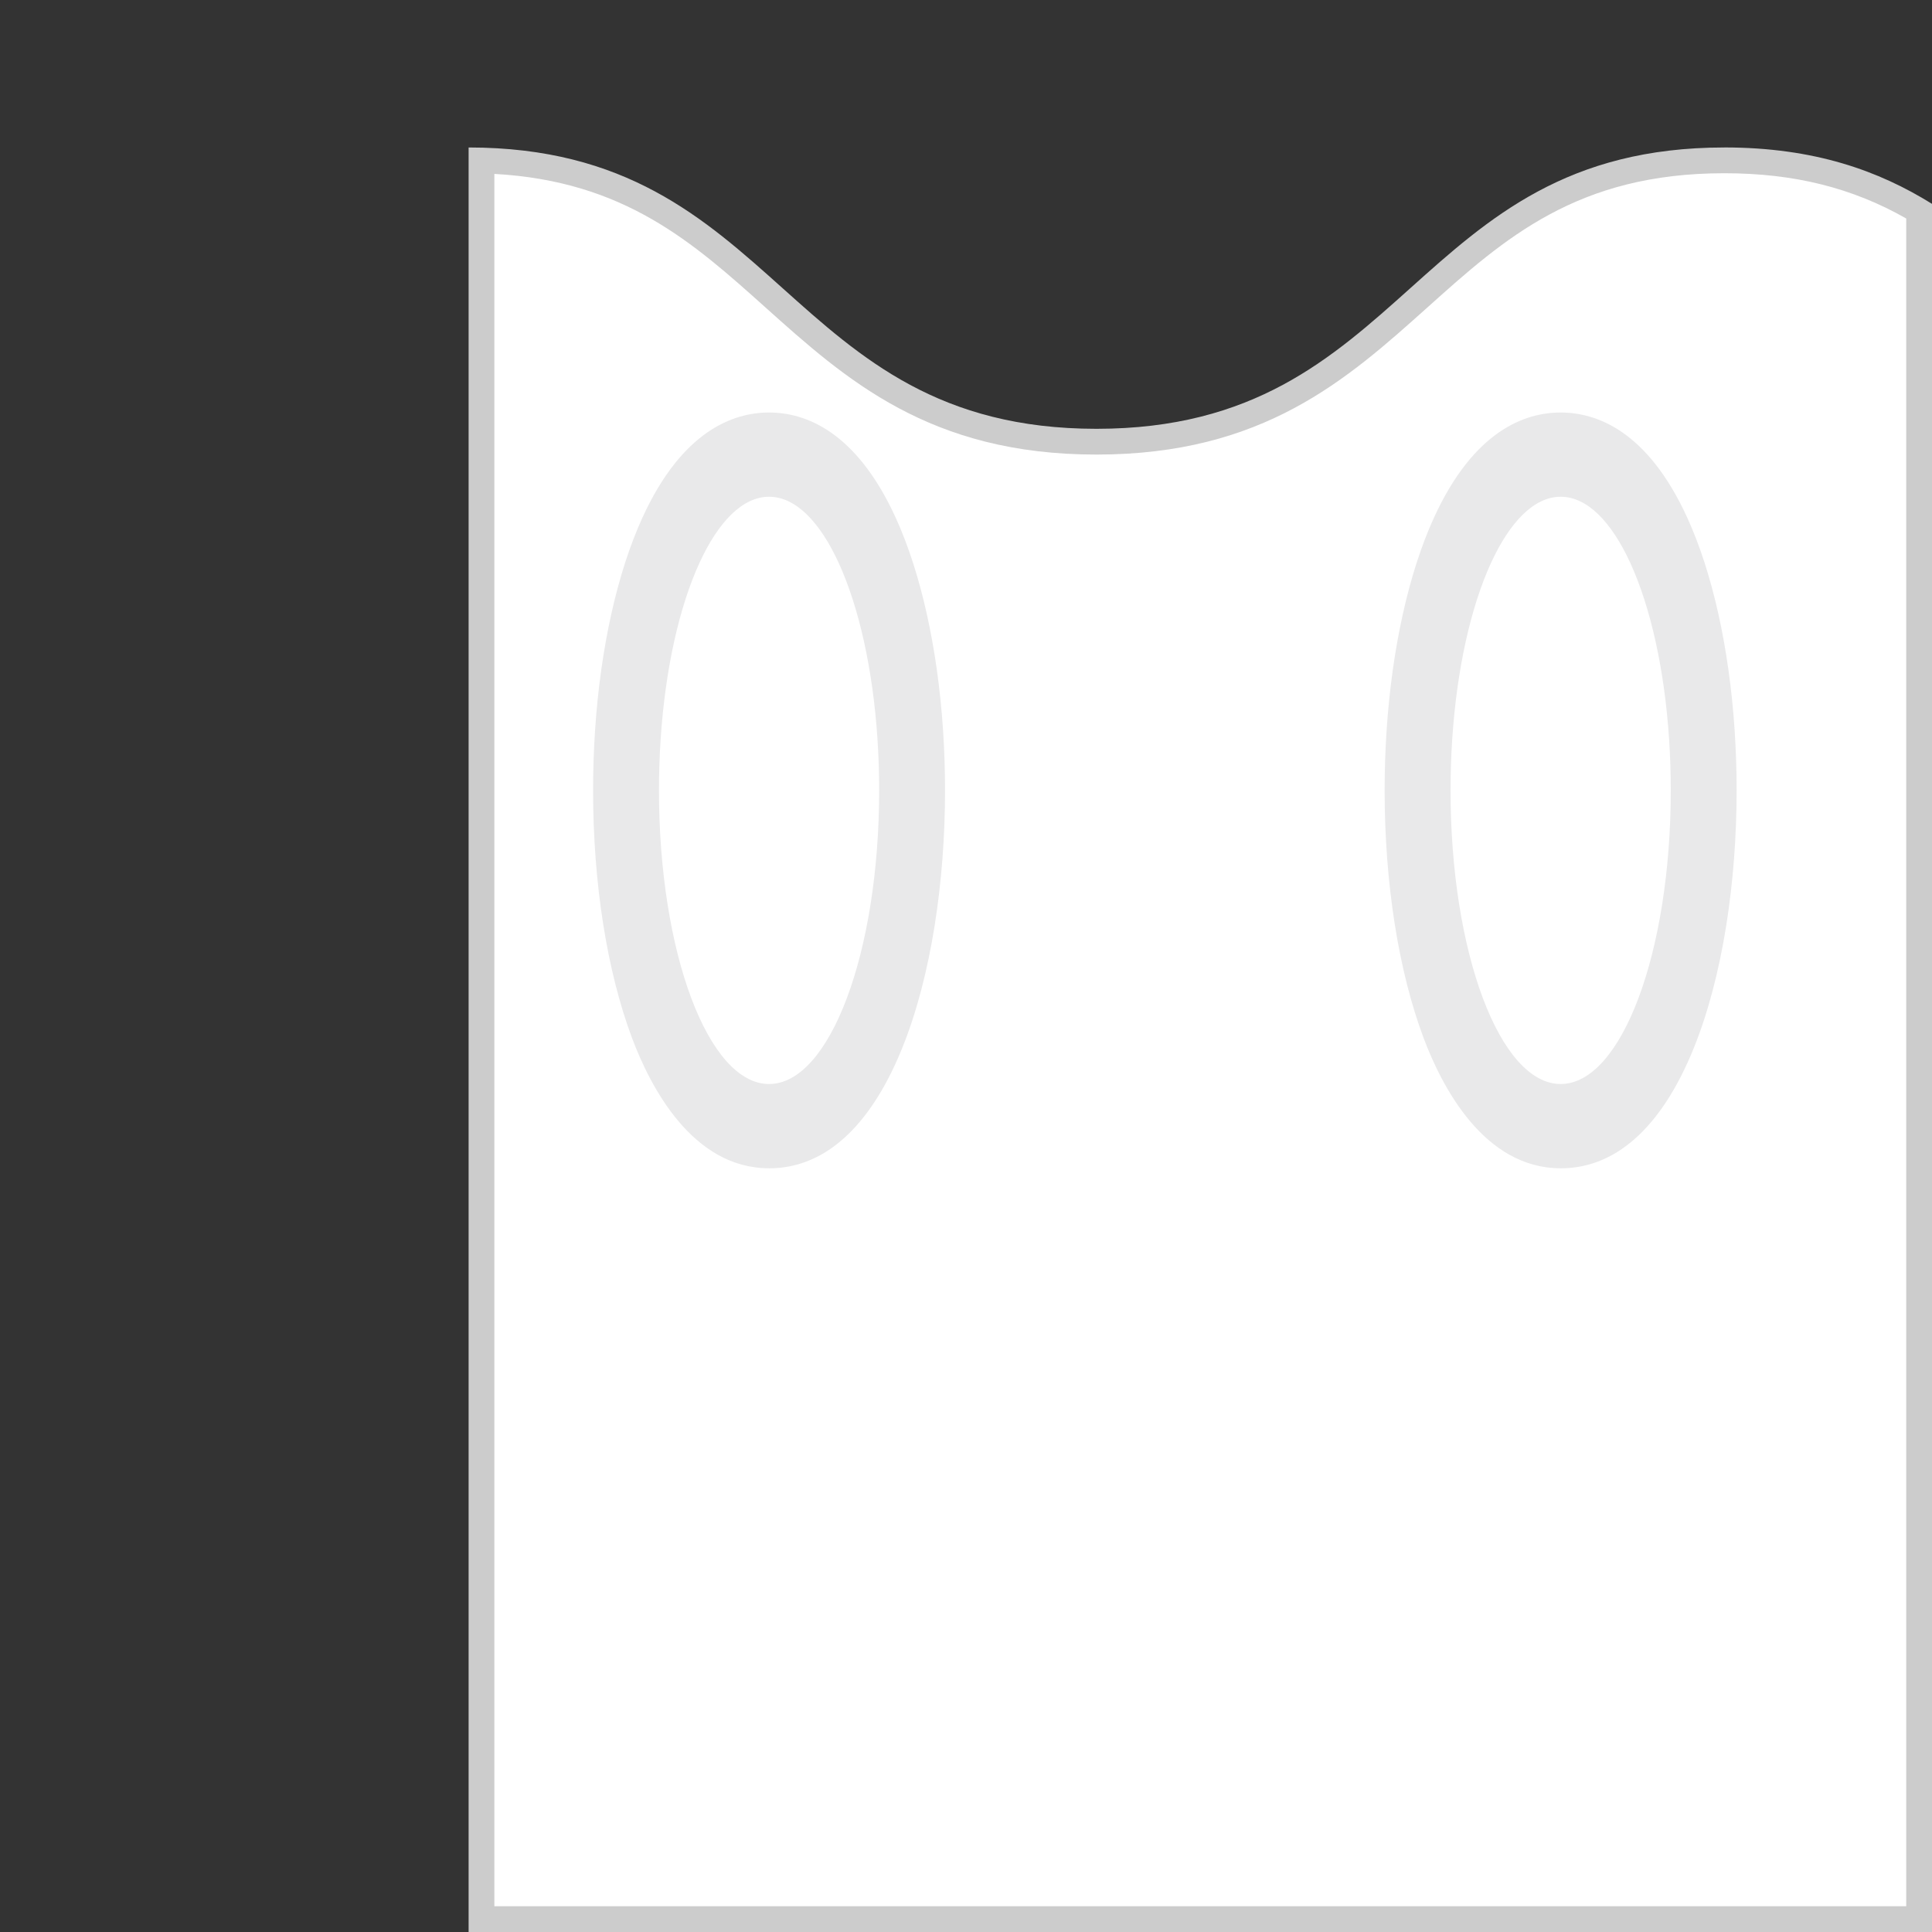 <?xml version="1.0" encoding="UTF-8"?><svg id="Layer_1" xmlns="http://www.w3.org/2000/svg" viewBox="0 0 600 600"><rect x="0" y="0" width="600" height="600" fill="#333333" stroke="none"/><defs><style>.cls-1{fill:#e9e9ea;}.cls-2{fill:#fff;}.cls-3{fill:#ccc;}</style></defs><g><path class="cls-2" d="M149.53,596V49.85c44.54,1.14,67.04,21.3,90.82,42.61,24.52,21.98,49.88,44.71,100.16,44.71s75.63-22.73,100.16-44.71c24.48-21.94,47.6-42.66,94.82-42.66,23.22,0,42.51,5.02,60.53,15.76V596H149.53Z"/><path class="cls-3" d="M535.47,53.8c21.62,0,39.71,4.48,56.53,14.06V592H153.53V54.01c40.4,2.22,61.69,21.3,84.15,41.43,25.08,22.48,51.02,45.73,102.83,45.73s77.74-23.25,102.83-45.73c23.89-21.42,46.46-41.64,92.15-41.64m0-8c-97.49,0-97.49,87.37-194.97,87.37S243.01,45.8,145.53,45.8V600h454.47V63.31c-16.54-10.29-36.5-17.52-64.53-17.52h0Z"/></g><path class="cls-1" d="M484.68,362.82c-23.83,0-36.89-25.34-42.56-40.44-7.81-20.82-12.11-48.13-12.11-76.92,0-6.26,.21-12.53,.61-18.62,1.68-25.52,6.9-48.99,14.71-66.08,12.35-26.99,28.21-32.65,39.34-32.65s26.98,5.66,39.32,32.65c7.82,17.1,13.04,40.57,14.72,66.1,.4,6.07,.61,12.34,.61,18.61,0,56.52-17.1,117.36-54.65,117.36Z"/><path class="cls-2" d="M518.87,245.46c0,50.37-15.31,91.19-34.19,91.19s-34.2-40.83-34.2-91.19c0-5.42,.18-10.74,.52-15.9,1.44-21.91,5.82-41.13,12.01-54.66,5.9-12.89,13.45-20.63,21.67-20.63s15.76,7.74,21.66,20.63c6.19,13.54,10.57,32.75,12.01,54.66,.34,5.17,.52,10.48,.52,15.9Z"/><path class="cls-1" d="M238.84,362.82c-23.83,0-36.89-25.34-42.55-40.44-7.8-20.81-12.1-48.13-12.1-76.92,0-6.27,.21-12.53,.61-18.62,1.68-25.52,6.9-48.99,14.71-66.08,12.35-26.99,28.2-32.65,39.33-32.65s26.98,5.66,39.32,32.65c7.82,17.1,13.04,40.57,14.72,66.1,.4,6.08,.61,12.35,.61,18.61,0,56.52-17.1,117.36-54.65,117.36Z"/><path class="cls-2" d="M273.03,245.46c0,50.37-15.31,91.19-34.19,91.19s-34.19-40.83-34.19-91.19c0-5.42,.18-10.74,.52-15.9,1.44-21.91,5.82-41.13,12.01-54.66,5.9-12.89,13.44-20.63,21.66-20.63s15.76,7.74,21.66,20.63c6.19,13.54,10.57,32.75,12.01,54.66,.34,5.17,.52,10.48,.52,15.9Z"/></svg>